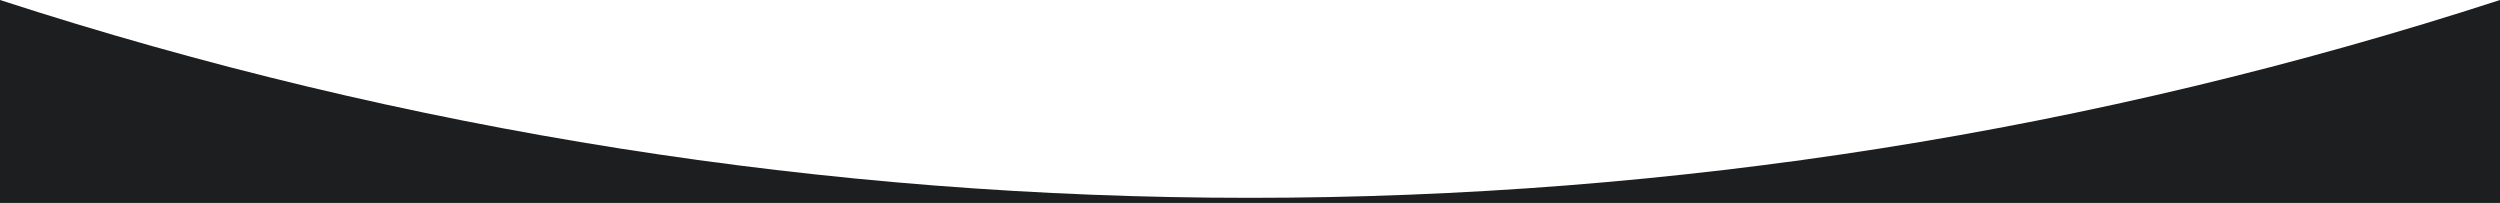 <svg width="1922" height="156" viewBox="0 0 1922 156" fill="none" xmlns="http://www.w3.org/2000/svg">
<path fill-rule="evenodd" clip-rule="evenodd" d="M0 156L1922 156L1922 0C1297.38 202.79 624.619 202.79 1.3638e-05 -0L0 156Z" fill="#1D1E1F"/>
</svg>
